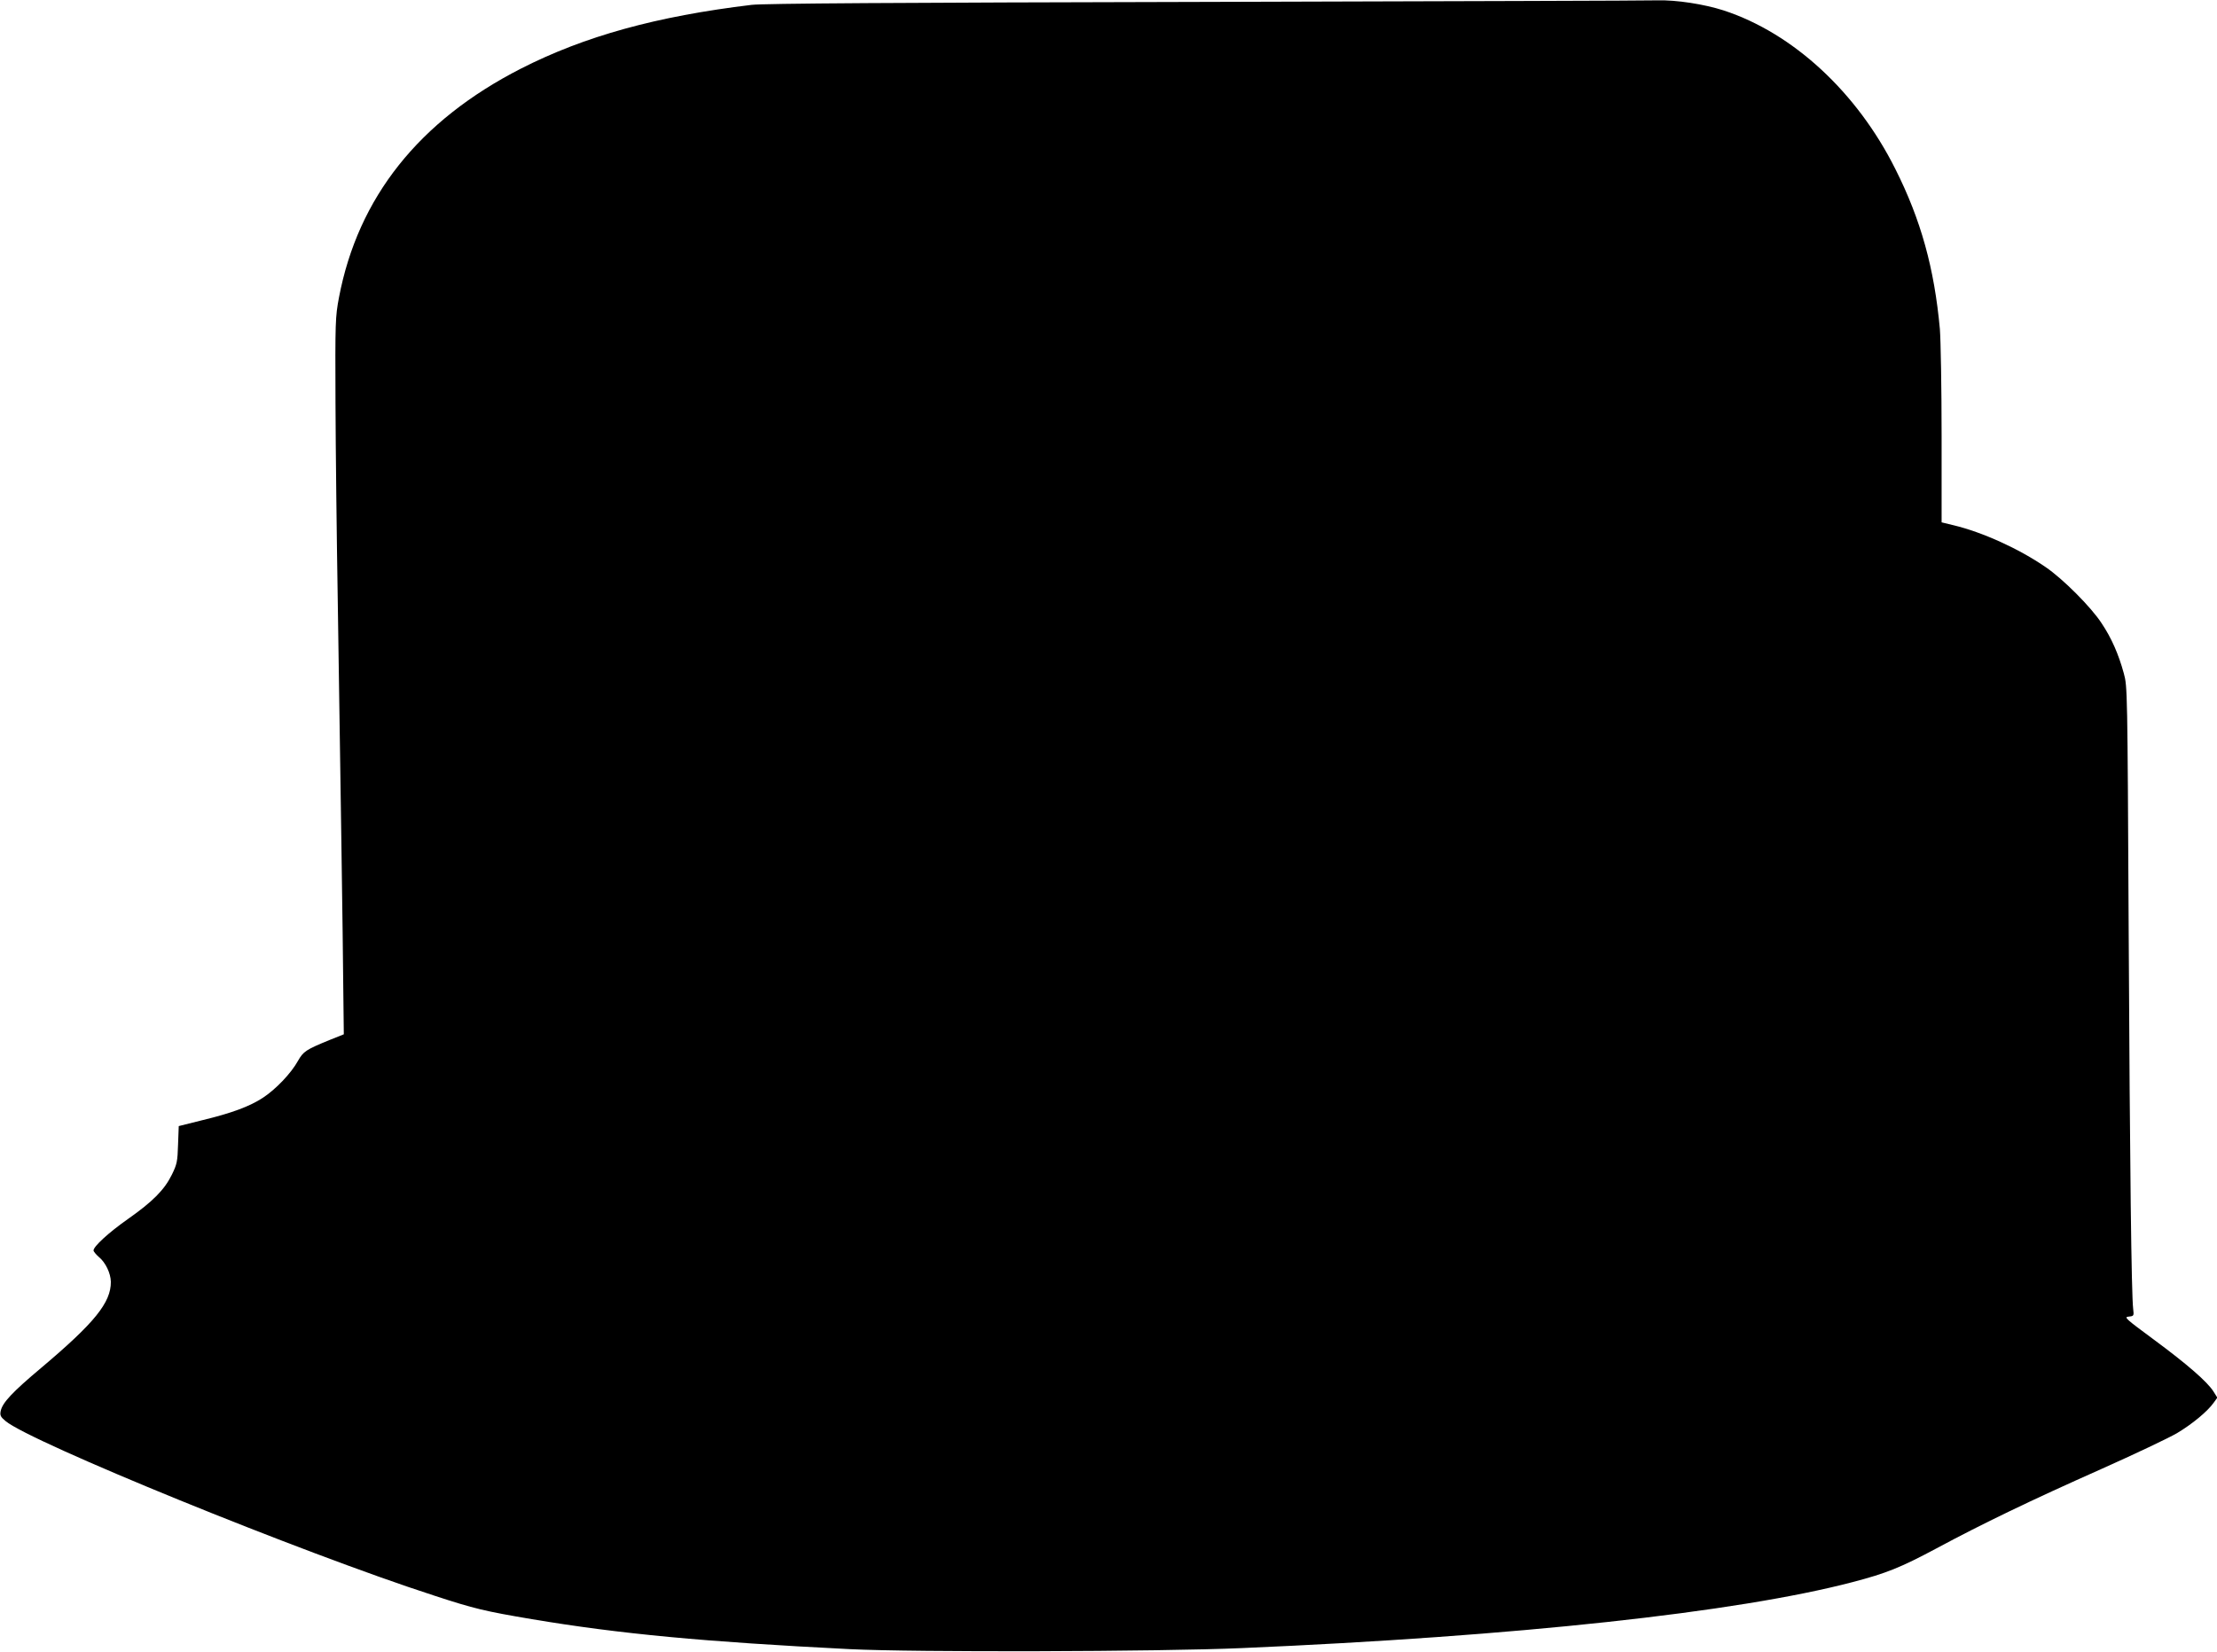  <svg version="1.0" xmlns="http://www.w3.org/2000/svg"
 width="1280pt" height="954pt" viewBox="0 0 1280 954"
 preserveAspectRatio="xMidYMid meet"><g transform="translate(0,954) scale(0.1,-0.1)"
fill="#000000" stroke="none">
<path d="M6960 9529 c-1800 -4 -2552 -9 -2620 -17 -550 -66 -965 -181 -1332
-368 -589 -301 -941 -744 -1051 -1322 -21 -112 -22 -138 -20 -607 1 -269 7
-782 13 -1140 15 -998 30 -1962 32 -2248 l3 -259 -80 -32 c-139 -57 -153 -66
-185 -122 -40 -72 -128 -164 -203 -213 -77 -50 -179 -88 -353 -130 l-132 -33
-4 -107 c-3 -97 -6 -113 -36 -174 -43 -87 -109 -154 -254 -256 -111 -78 -198
-158 -198 -181 0 -6 14 -23 31 -38 39 -32 68 -94 69 -143 1 -120 -94 -237
-401 -496 -168 -141 -225 -202 -235 -250 -5 -25 -1 -34 28 -58 143 -121 1711
-761 2475 -1008 232 -76 292 -90 564 -136 506 -85 997 -131 1834 -173 380 -19
1781 -15 2265 6 1585 68 2858 206 3526 381 195 51 277 84 483 194 266 143 544
277 951 458 195 87 393 181 439 208 87 52 176 125 212 176 l21 29 -22 35 c-34
55 -152 158 -343 299 -165 122 -176 131 -147 134 30 3 31 4 26 45 -10 82 -19
800 -26 2187 -7 1390 -7 1406 -28 1482 -30 110 -71 204 -128 289 -60 93 -225
258 -324 325 -154 106 -364 201 -530 241 l-70 17 0 500 c0 276 -5 553 -10 616
-32 350 -109 630 -257 924 -222 444 -591 785 -992 916 -112 36 -273 61 -382
58 -46 -2 -1220 -5 -2609 -9z"/>
</g>
</svg>

